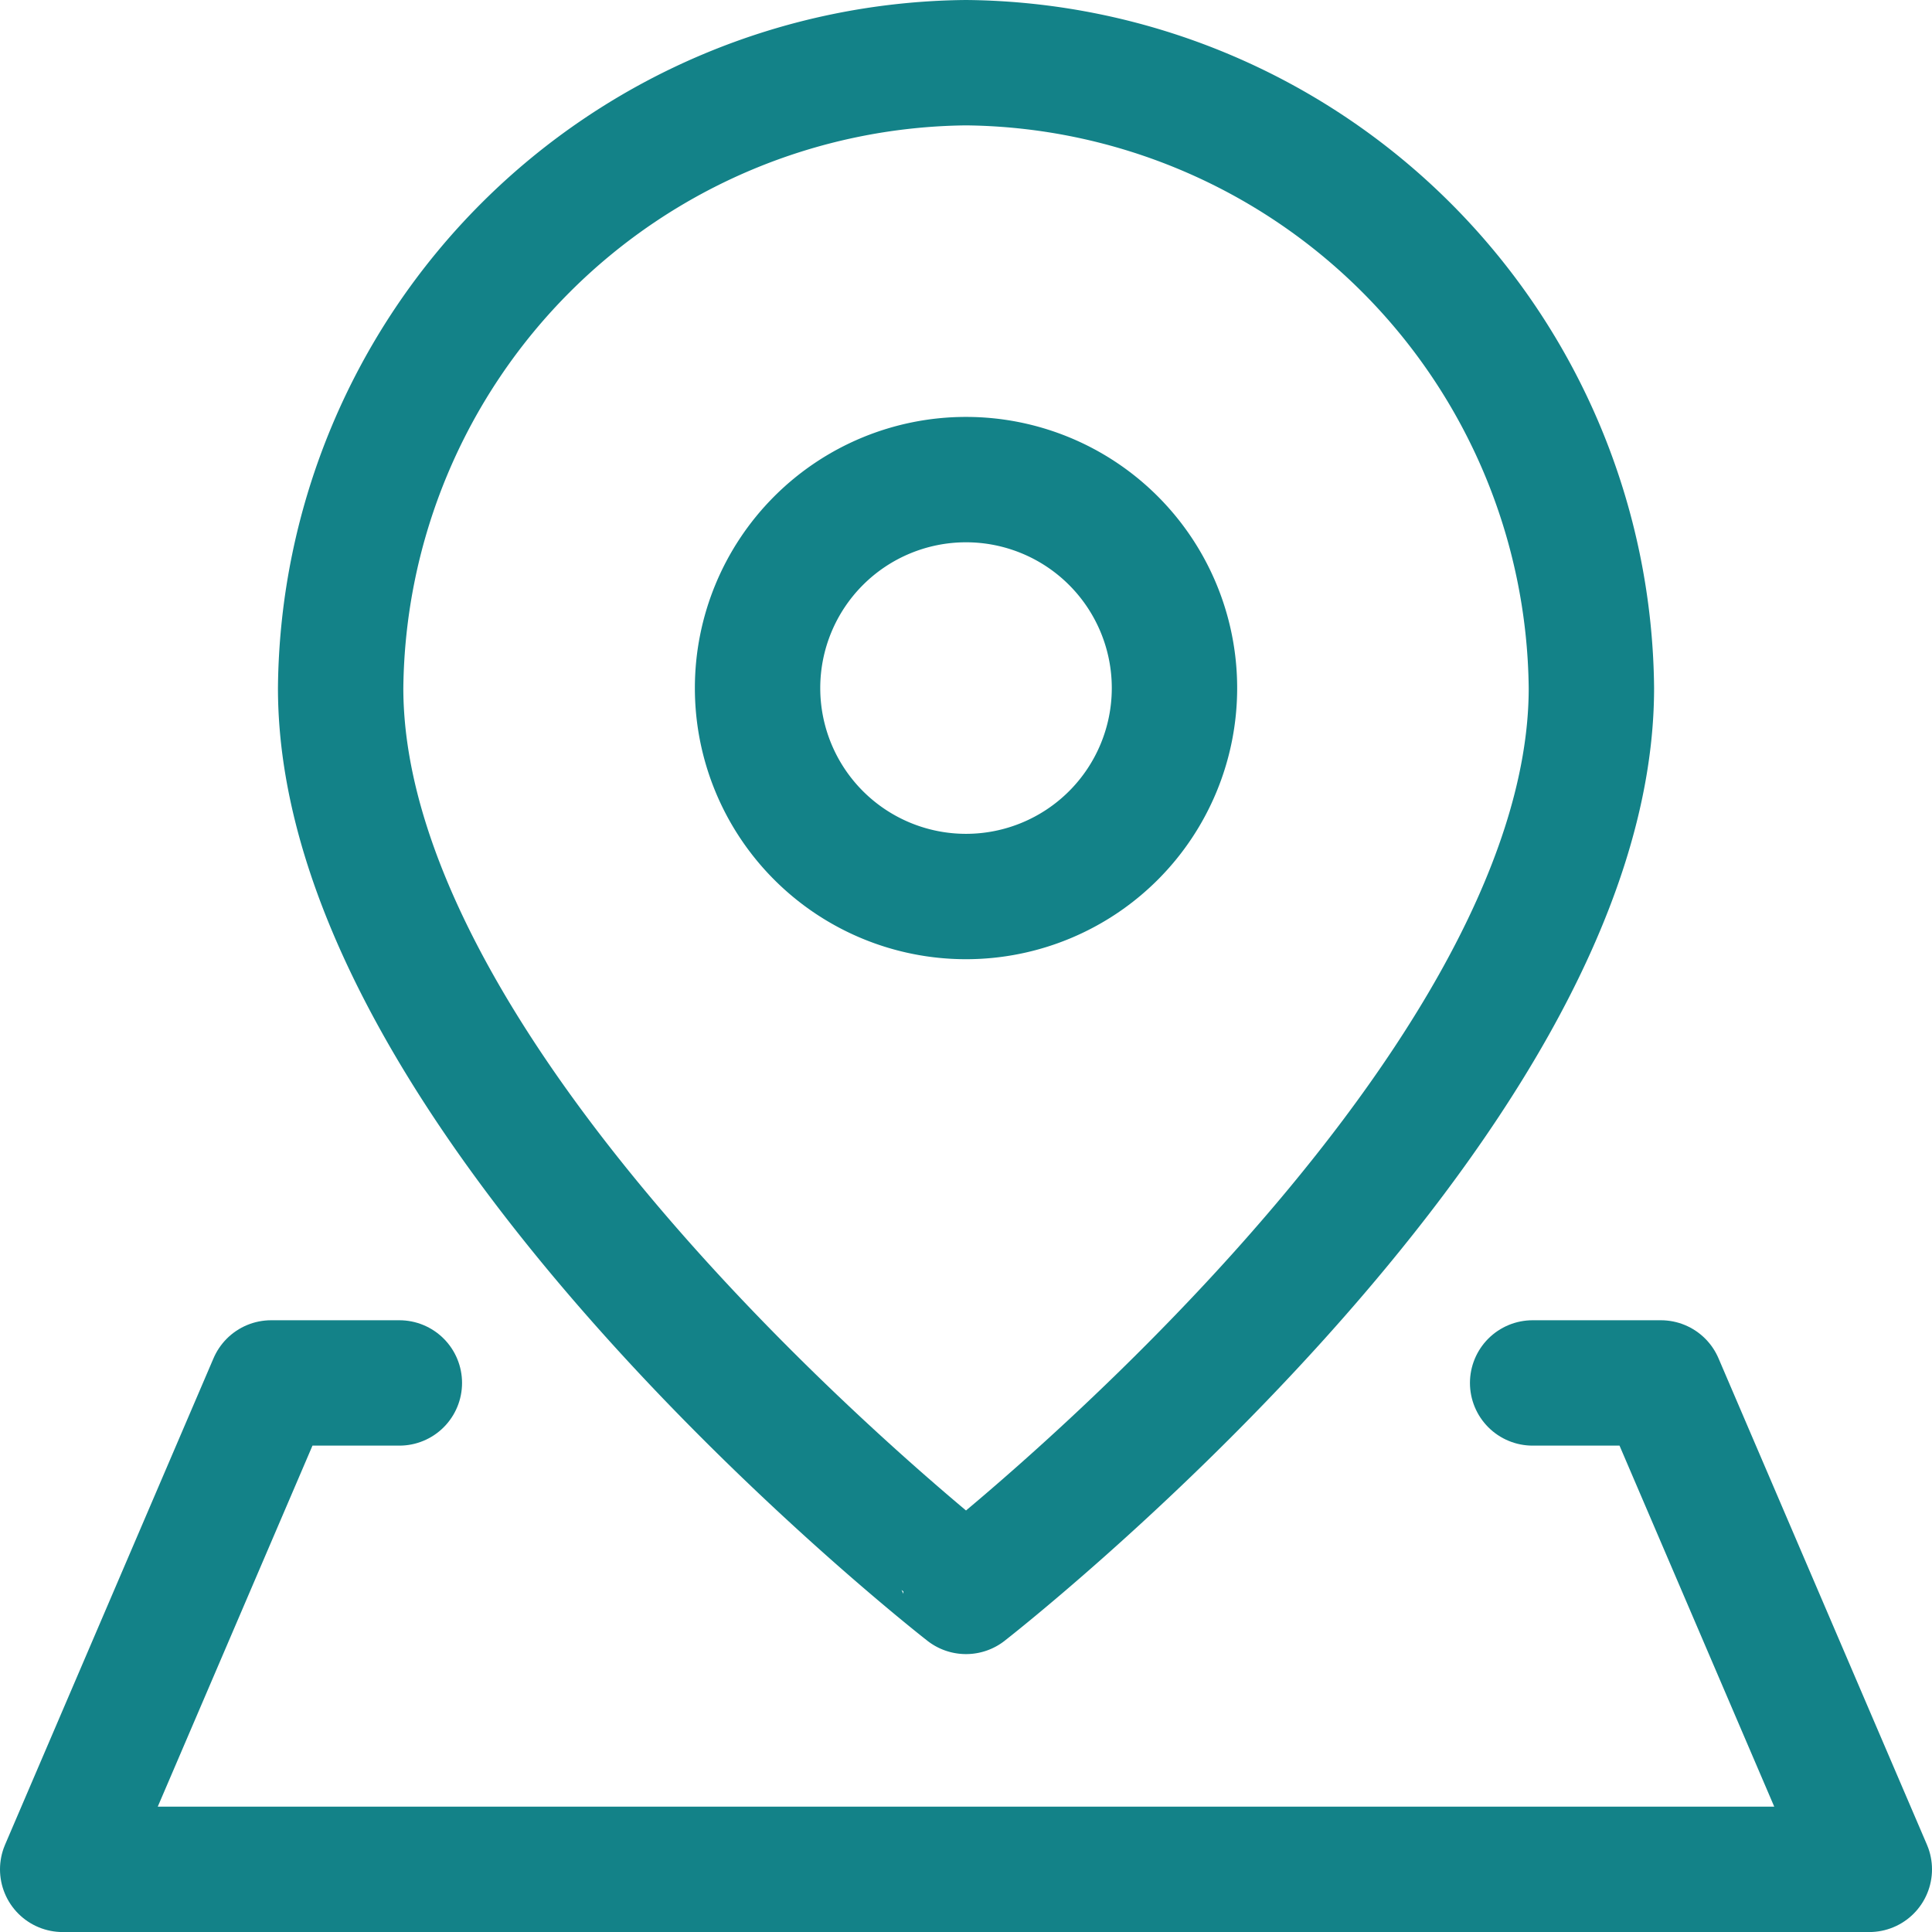 <svg xmlns="http://www.w3.org/2000/svg" width="46.229" height="46.229" viewBox="0 0 46.229 46.229">
  <g id="accessible-anywhere" transform="translate(1.5 1.5)">
    <path id="Vector" d="M32.428,15.464c0,9.976-14.964,21.615-14.964,21.615S2.5,25.44,2.5,15.464A15.112,15.112,0,0,1,17.464.5,15.112,15.112,0,0,1,32.428,15.464Z" transform="translate(4.151 -0.5)" fill="none" stroke="#138288" stroke-linecap="round" stroke-linejoin="round" stroke-width="3"/>
    <path id="Vector_2" d="M10.488,13.476A4.988,4.988,0,1,0,5.5,8.488,4.988,4.988,0,0,0,10.488,13.476Z" transform="translate(11.127 6.476)" fill="none" stroke="#138288" stroke-linecap="round" stroke-linejoin="round" stroke-width="3"/>
    <path id="Vector_3" d="M35.673,10h3.068l4.988,11.639H.5L5.488,10H8.556" transform="translate(-0.5 21.591)" fill="none" stroke="#138288" stroke-linecap="round" stroke-linejoin="round" stroke-width="3"/>
  </g>
</svg>
